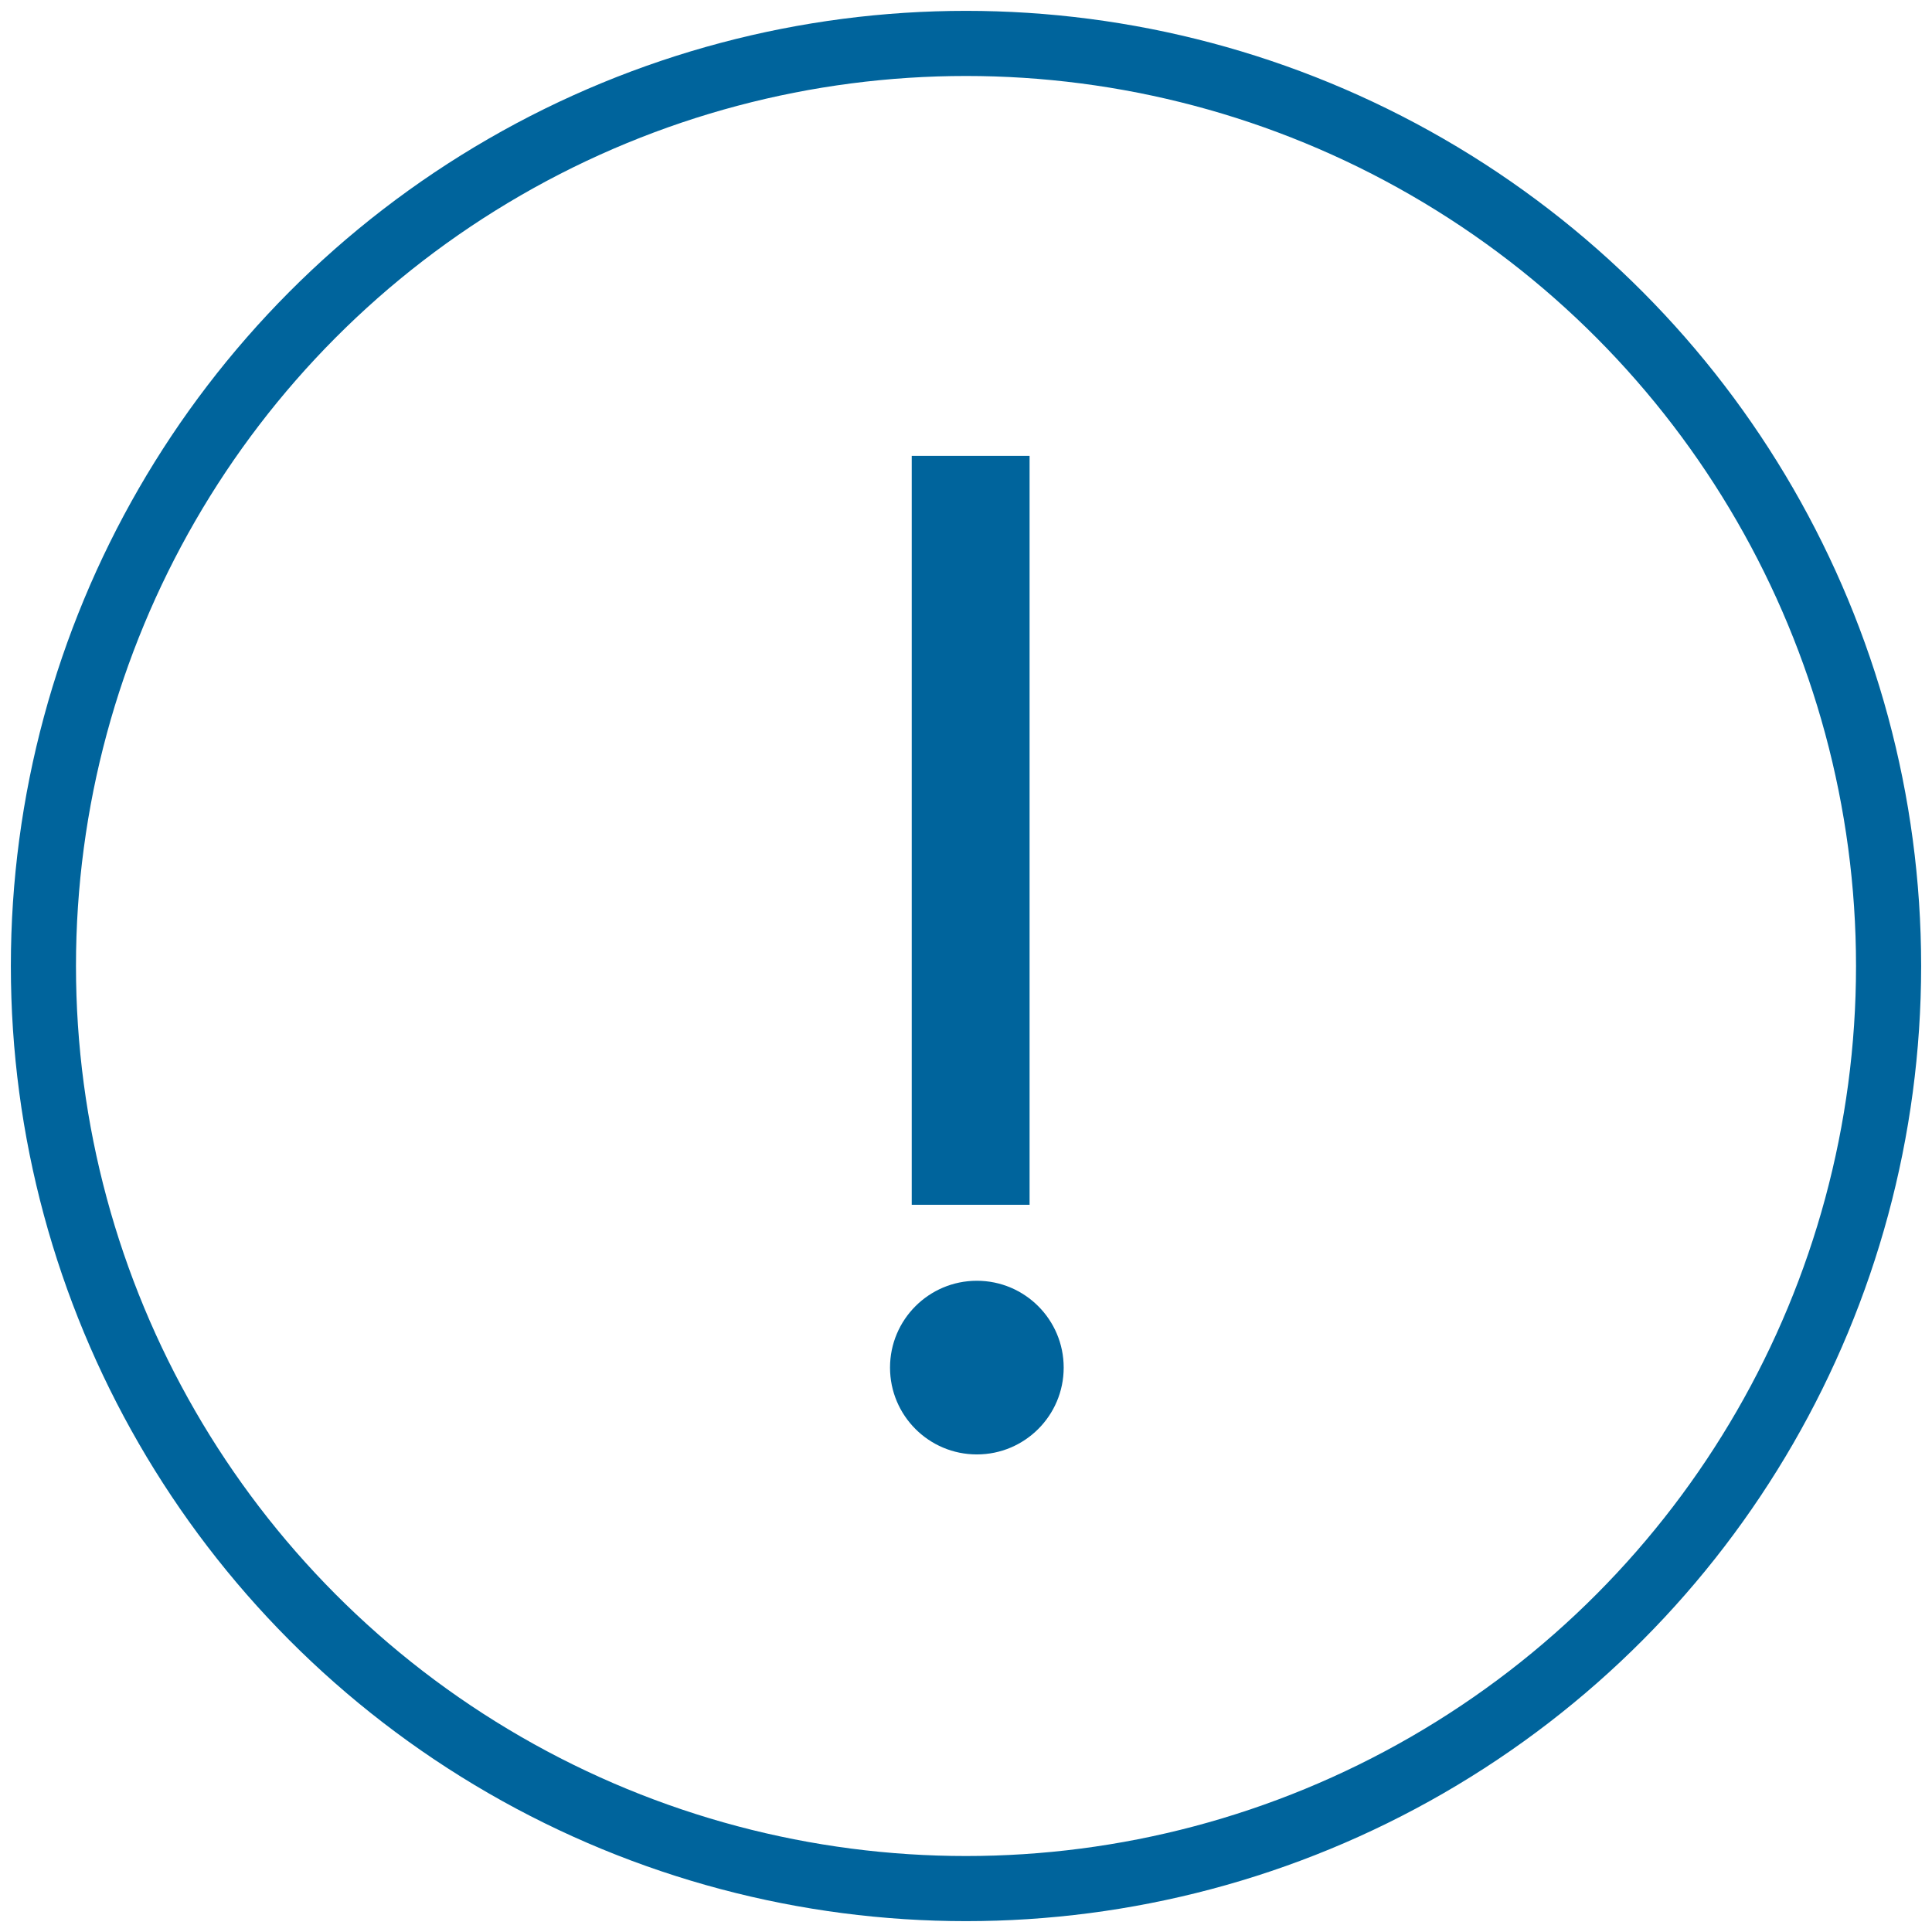 <?xml version="1.0" encoding="UTF-8"?>
<svg width="89px" height="89px" viewBox="0 0 89 89" version="1.1" xmlns="http://www.w3.org/2000/svg" xmlns:xlink="http://www.w3.org/1999/xlink">
    <!-- Generator: Sketch 49.3 (51167) - http://www.bohemiancoding.com/sketch -->
    <title>Group 17</title>
    <desc>Created with Sketch.</desc>
    <defs></defs>
    <g id="Page-1" stroke="none" stroke-width="1" fill="none" fill-rule="evenodd">
        <g id="Home" transform="translate(-763, -1622)">
            <g id="Group-18-Copy-5" transform="translate(736, 1592)">
                <g id="Group-17" transform="translate(29, 32)">
                    <g id="Page-1" stroke="#00649C" stroke-width="3">
                        <circle id="Oval-2" cx="42.5" cy="42.5" r="42.5"></circle>
                    </g>
                    <g id="Group-31" transform="translate(39, 19)" fill="#00649C">
                        <rect id="Rectangle-13" x="1" y="0" width="5.429" height="34.5"></rect>
                        <circle id="Oval" cx="4" cy="42" r="4"></circle>
                    </g>
                </g>
            </g>
        </g>
    </g>
</svg>